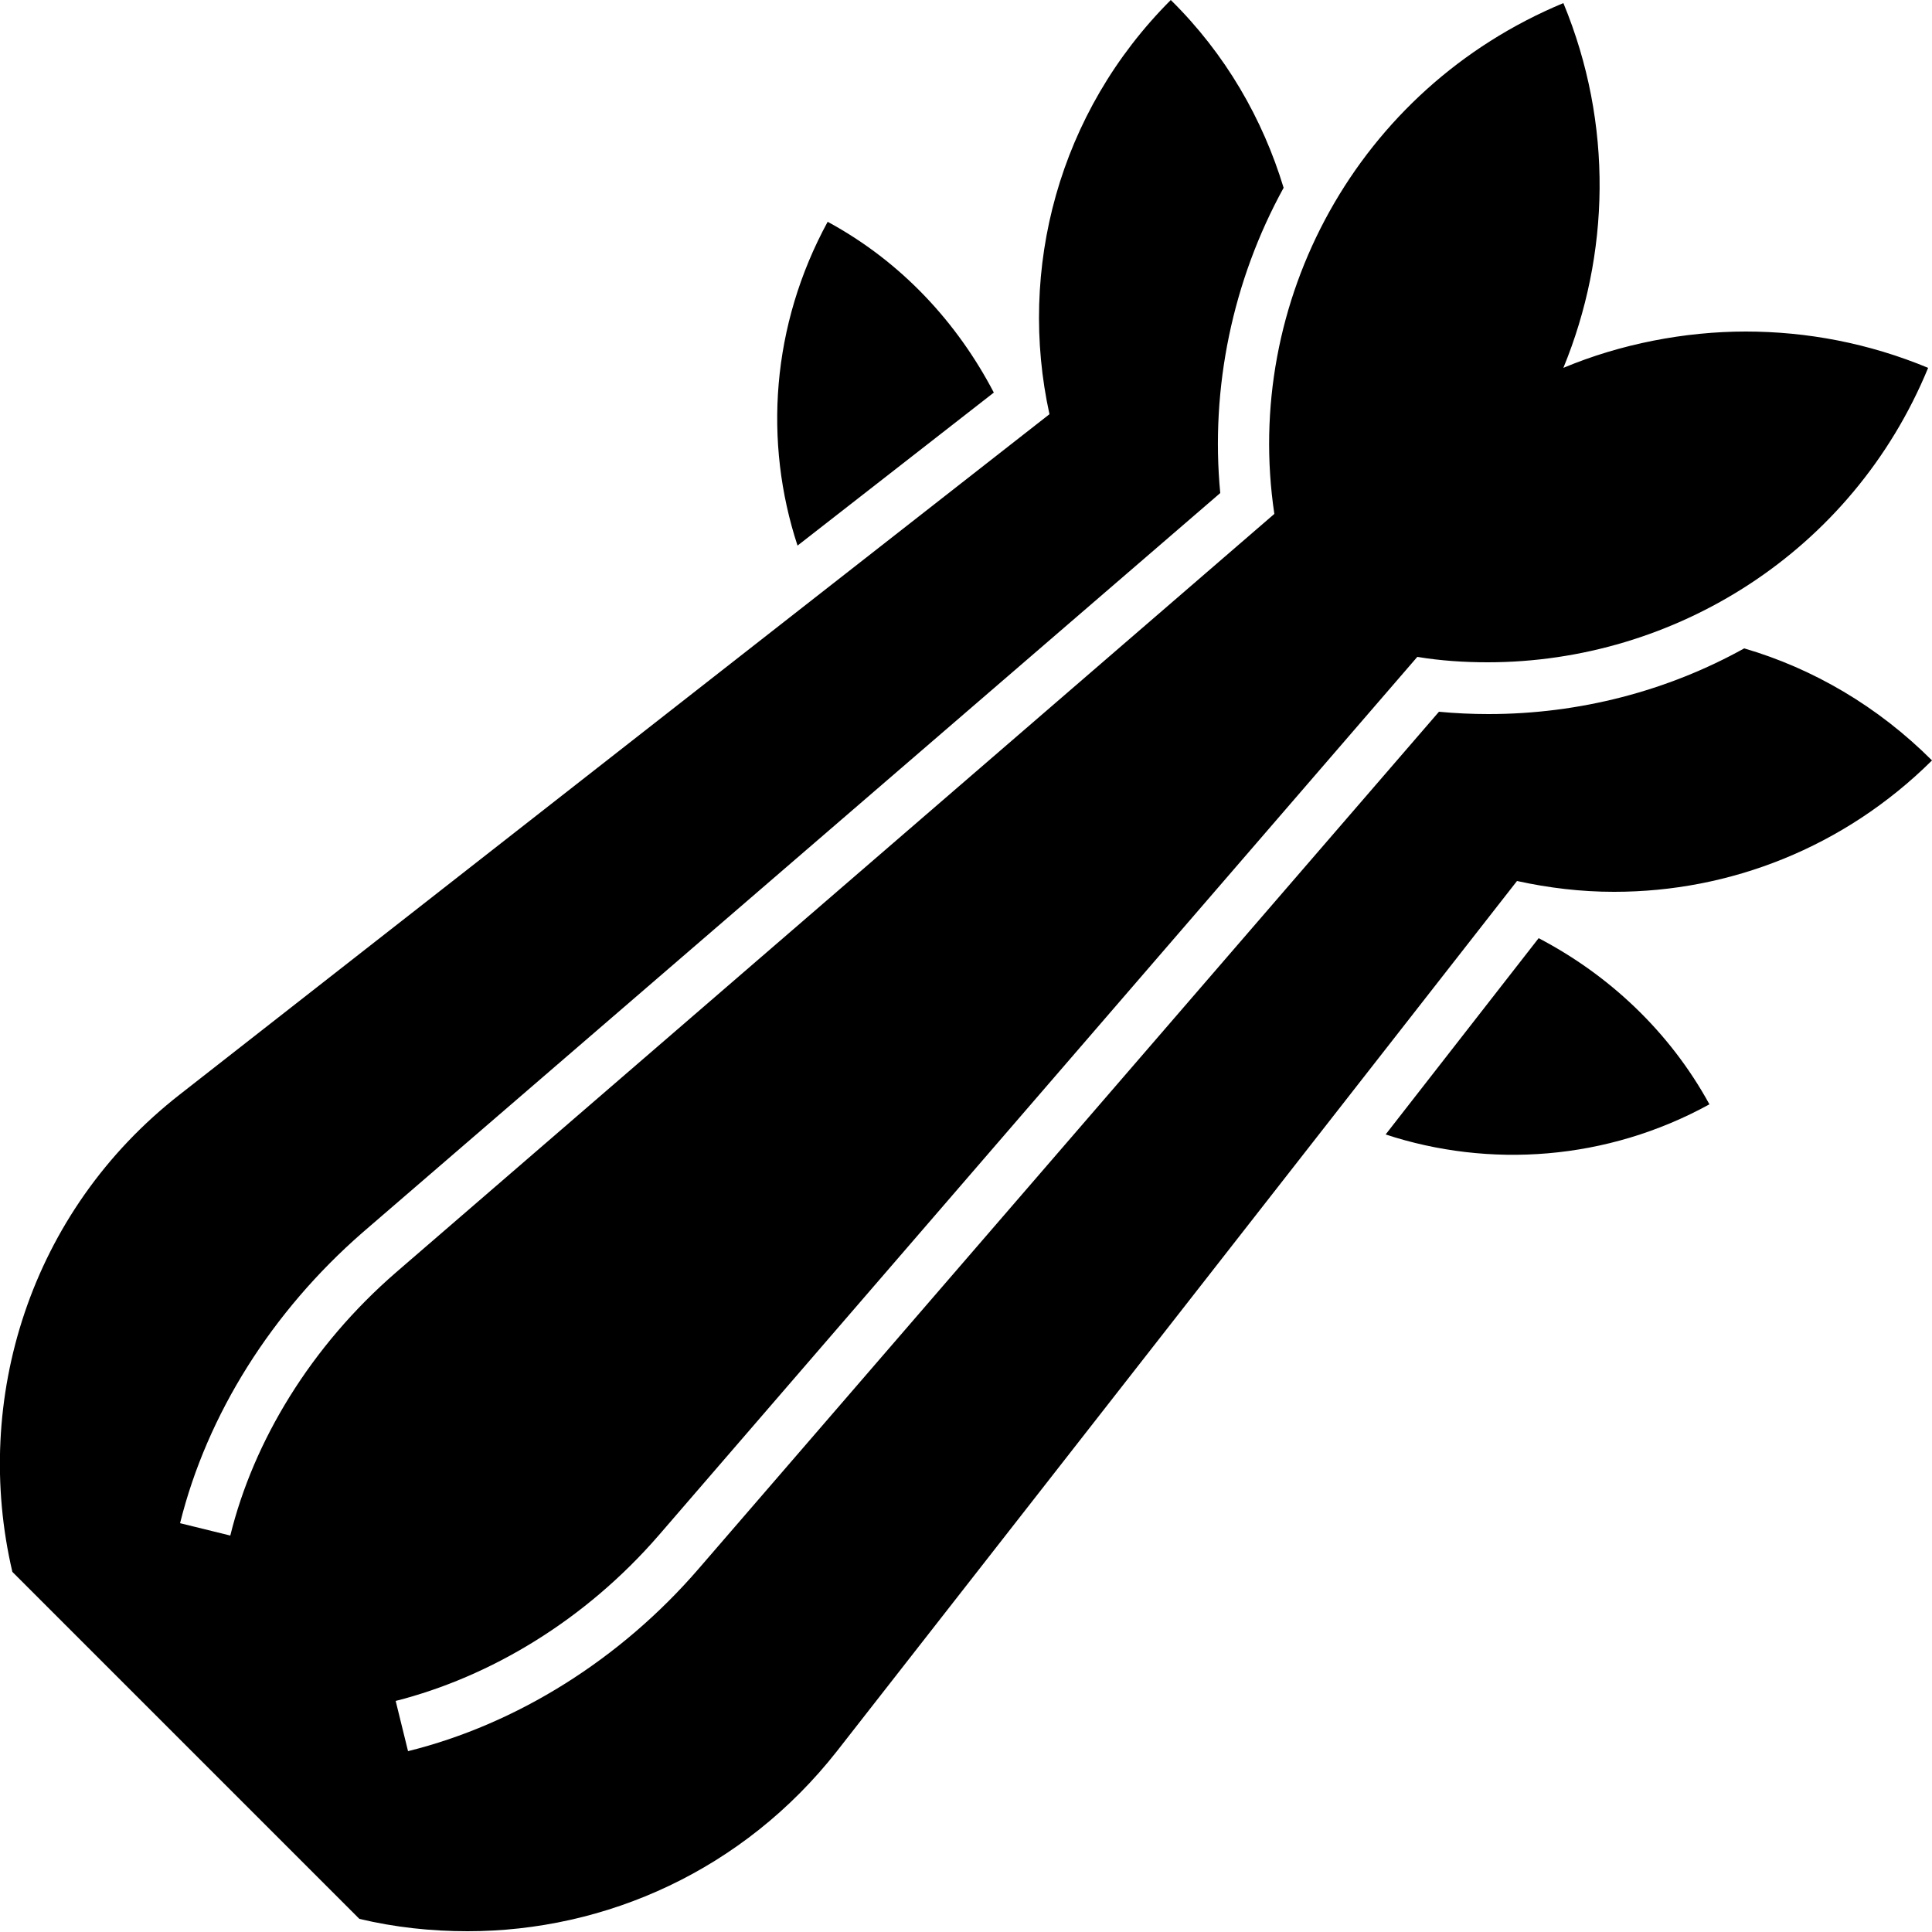 <svg class="allergen-svg" xmlns="http://www.w3.org/2000/svg" viewBox="0 0 25 25">
    <g>
        <path id="_2" d="m12.86,5.08c-.47-.9-1.19-1.69-2.15-2.21-.73,1.34-.83,2.85-.39,4.19l2.54-1.98Zm8.03,6.46c1.49,0,2.97-.57,4.11-1.7-.7-.7-1.54-1.19-2.43-1.45-.99.55-2.13.85-3.31.85-.21,0-.43-.01-.64-.03l-9.58,11.09c-1.01,1.17-2.35,2.01-3.76,2.36l-.16-.65c1.22-.31,2.45-1.04,3.41-2.15l9.81-11.36c.3.05.61.07.91.07,2.42,0,4.72-1.43,5.7-3.81-.77-.32-1.57-.47-2.36-.47s-1.62.16-2.36.47c.6-1.46.65-3.15,0-4.72-2.67,1.11-4.15,3.87-3.74,6.61l-11.36,9.81c-1.11.96-1.85,2.19-2.15,3.41l-.65-.16c.35-1.41,1.19-2.74,2.36-3.76L15.79,6.38c-.13-1.36.16-2.75.82-3.95-.27-.89-.75-1.73-1.46-2.43-1.46,1.46-1.98,3.49-1.57,5.36L2.33,14.16C.38,15.68-.36,18.12.16,20.34l4.49,4.49c.46.11.93.16,1.4.16,1.79,0,3.57-.79,4.78-2.33l8.8-11.26c.41.09.83.14,1.25.14h0Zm-.98.6l-1.98,2.54c1.34.44,2.86.34,4.19-.39-.52-.95-1.31-1.68-2.21-2.15h0Z"/>
    </g>
</svg>